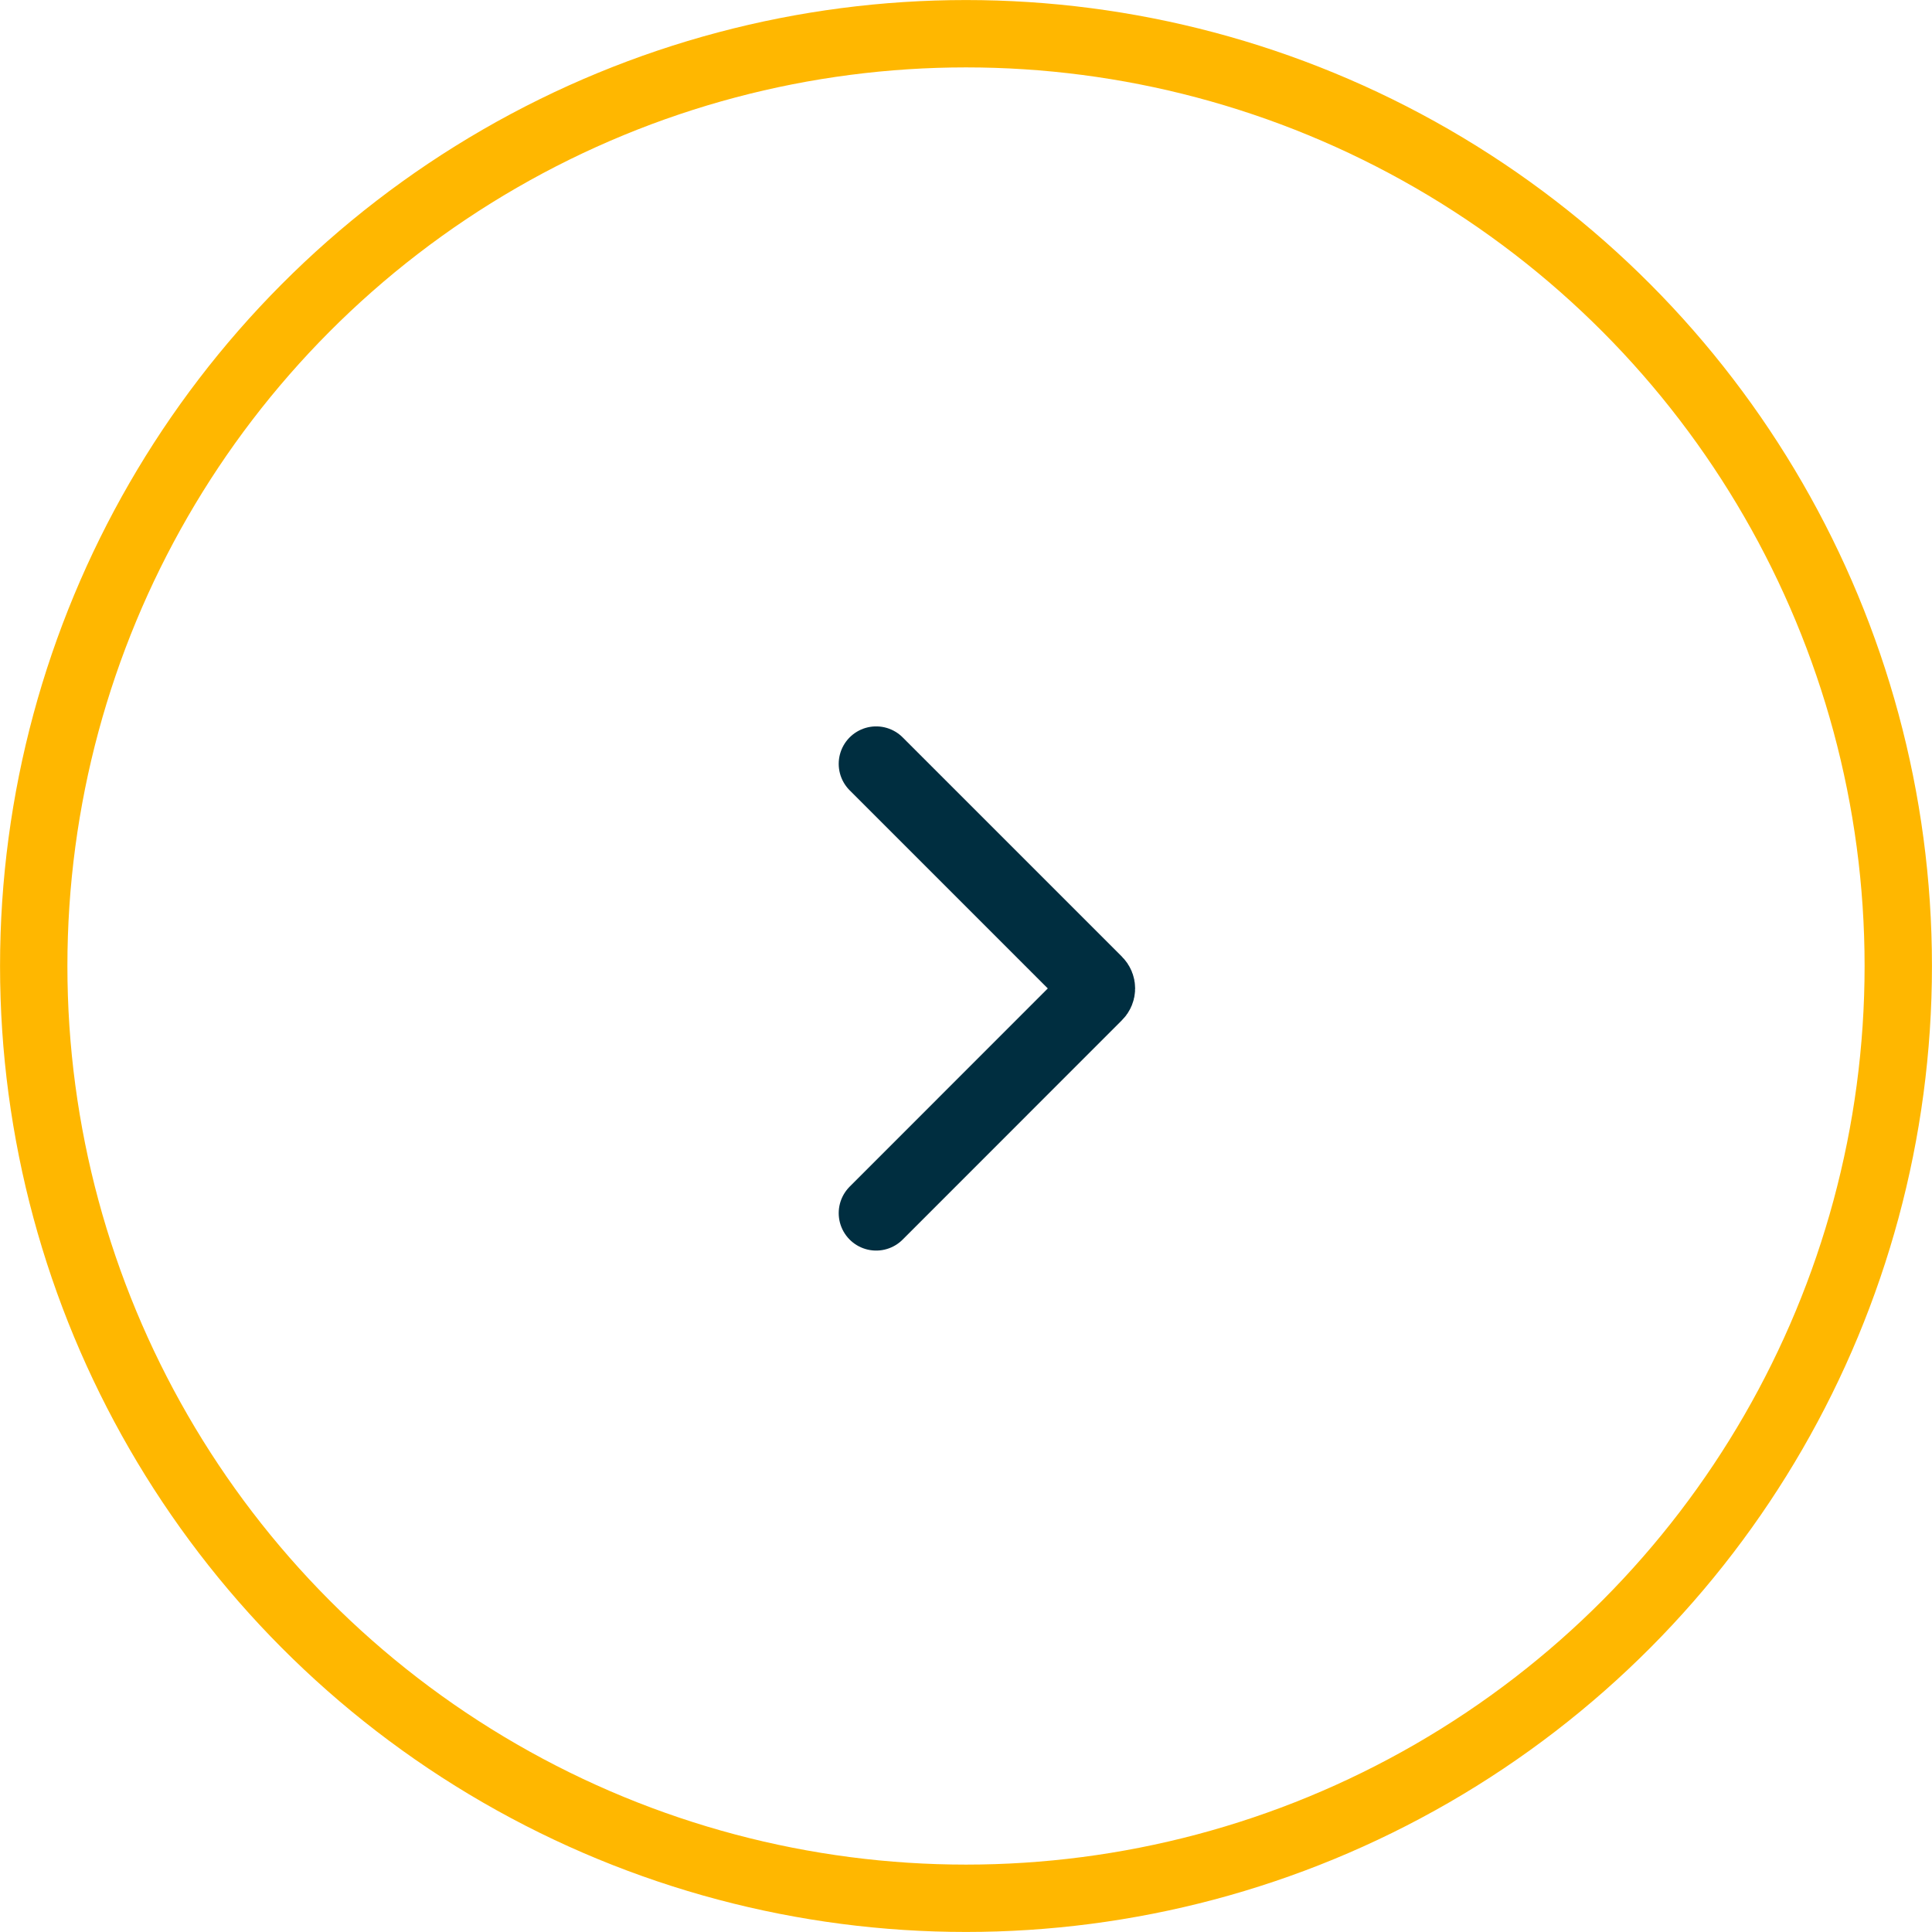 <svg width="22" height="22" viewBox="0 0 22 22" fill="none" xmlns="http://www.w3.org/2000/svg">
<circle r="10.616" transform="matrix(-1 0 0 1 11 11)" stroke="#FFB700" stroke-width="0.767"/>
<path d="M9.977 8.698L12.474 11.195C12.508 11.229 12.508 11.283 12.474 11.316L9.977 13.814" stroke="#002E40" stroke-width="0.853" stroke-linecap="round"/>
</svg>
